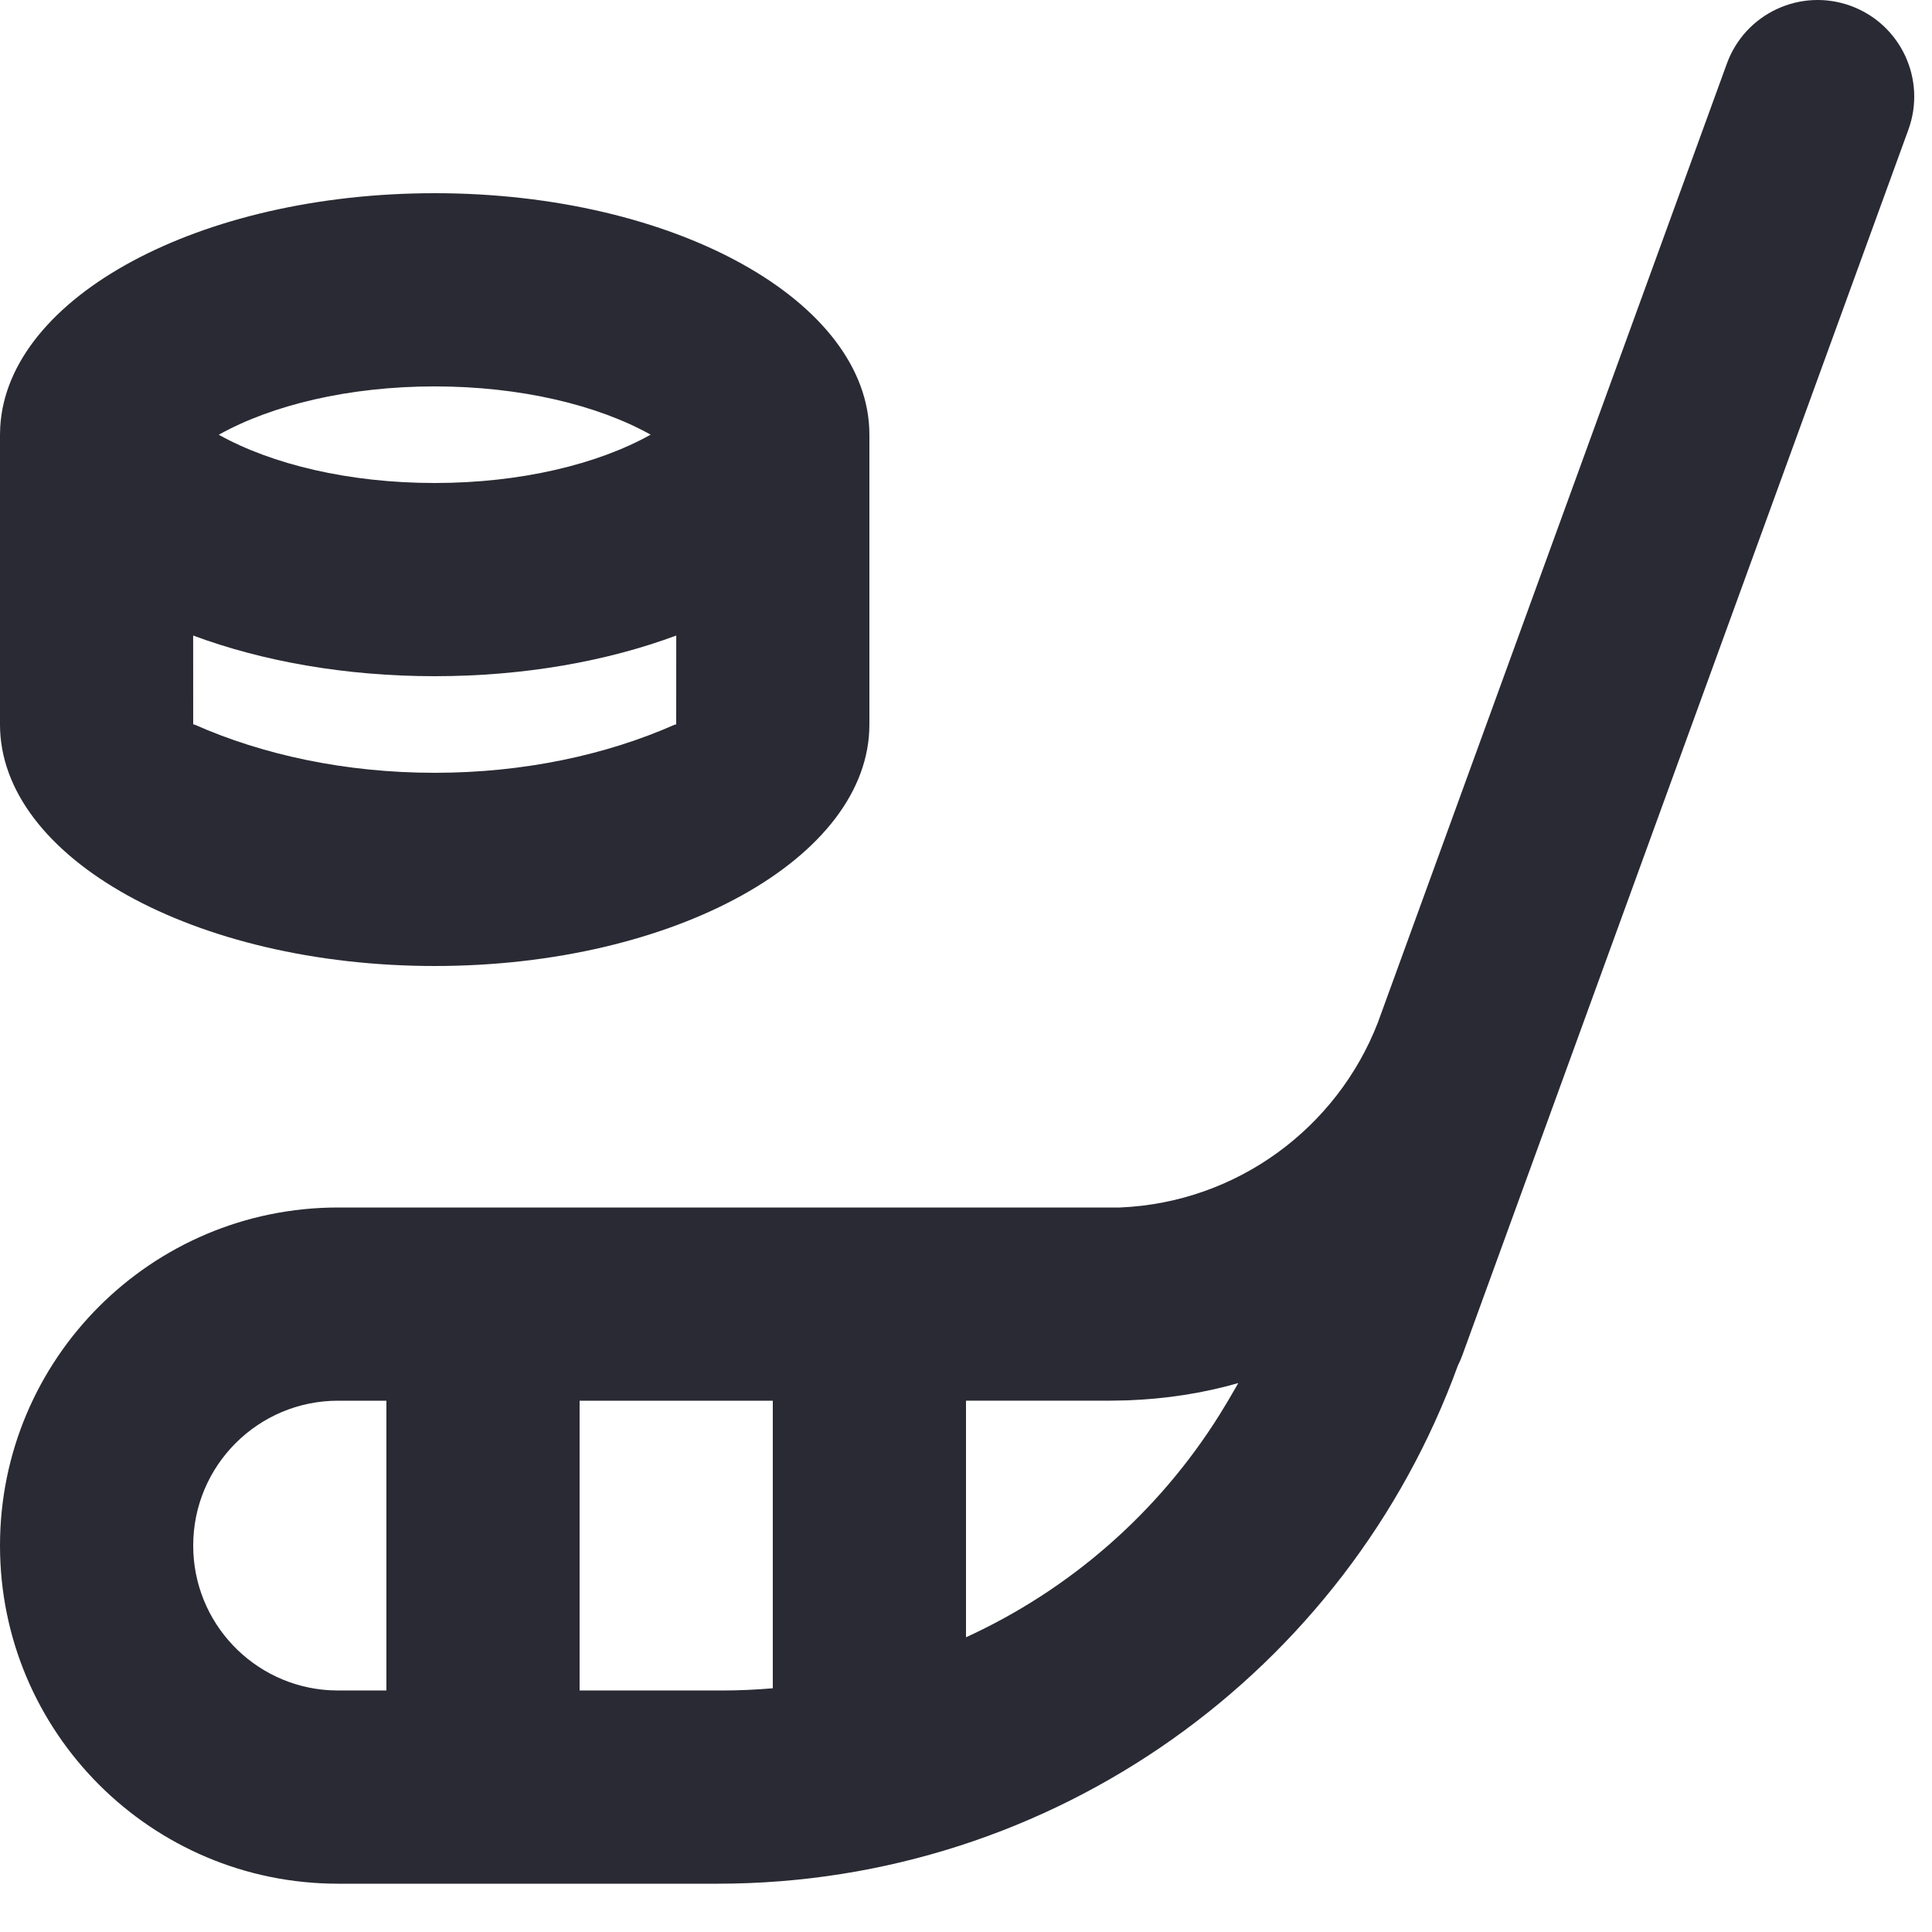 <?xml version="1.0" encoding="UTF-8"?>
<svg width="40px" height="40px" viewBox="0 0 40 40" version="1.1" xmlns="http://www.w3.org/2000/svg" xmlns:xlink="http://www.w3.org/1999/xlink">
    <title>Icon_IceHockey_40</title>
    <g id="控件" stroke="none" stroke-width="1" fill="none" fill-rule="evenodd">
        <g id="Icon_IceHockey_40" fill="#292A33">
            <g id="合并形状">
                <path d="M38.316,0.121 C39.354,0.499 39.889,1.647 39.511,2.685 L30.277,28.056 C30.25,28.131 30.219,28.202 30.184,28.271 C27.884,34.6 21.826,39 14.858,39 L7,39 C3.134,39 4.73447626e-16,35.866 0,32 C-4.73447626e-16,28.134 3.134,25 7,25 L23.144,25 L23.187,25 C25.625,24.897 27.686,23.34 28.526,21.174 L35.753,1.317 C36.13,0.279 37.278,-0.257 38.316,0.121 Z M8,29 L7,29 C5.343,29 4,30.343 4,32 C4,33.598 5.249,34.904 6.824,34.995 L7,35 L8,34.999 L8,29 Z M16,29 L12,29 L12,34.999 L14.941,35 C15.296,35 15.65,34.984 16,34.954 L16,29 Z M25.638,28.635 C24.909,28.844 24.143,28.963 23.34,28.993 L22.936,29 L20,28.999 L20,33.898 C22.135,32.921 23.974,31.332 25.254,29.283 L25.426,29 C25.567,28.757 25.638,28.635 25.638,28.635 Z"></path>
                <path d="M9,4 C13.971,4 18,6.239 18,9 L18,9 L18,15 C18,17.761 13.971,20 9,20 C4.029,20 -3.41060513e-13,17.761 -3.41060513e-13,15 L-1.13686838e-13,9 L0.005,8.835 C0.162,6.15 4.129,4 9,4 Z M14.001,13.158 C12.571,13.69 10.851,14 9,14 C7.149,14 5.429,13.69 3.999,13.158 L4,14.999 L4.023,15 C5.448,15.632 7.16,16 9,16 C10.84,16 12.55,15.632 13.975,15.001 L14,15 Z M9,8 C7.224,8 5.628,8.386 4.529,9.001 C5.628,9.614 7.224,10 9,10 C10.776,10 12.372,9.614 13.471,8.999 C12.372,8.386 10.776,8 9,8 Z"></path>
            </g>
        </g>
    </g>
</svg>